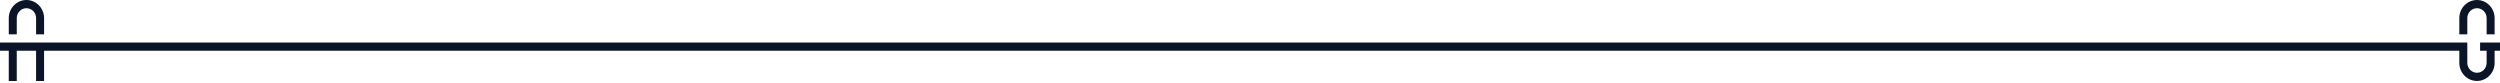 <svg width="1060" height="35" viewBox="0 0 1060 35" fill="none" xmlns="http://www.w3.org/2000/svg">
<path d="M7.109 14.545H3.72V7.677C3.717 3.445 7.077 1.63816e-06 11.204 1.63816e-06C15.331 1.63816e-06 18.691 3.445 18.691 7.677V14.545H15.302V7.677C15.302 5.361 13.465 3.478 11.207 3.478C8.948 3.478 7.112 5.361 7.112 7.677V14.545H7.109ZM1046.14 7.677C1046.14 5.361 1047.98 3.478 1050.24 3.478C1052.5 3.478 1054.33 5.361 1054.33 7.677V14.545H1057.72V7.677C1057.72 3.445 1054.36 0 1050.23 0C1046.11 0 1042.75 3.445 1042.75 7.677V14.545H1046.14V7.677H1046.14ZM1060 18.043H1051.56V21.518H1054.33V26.649C1054.33 28.966 1052.5 30.849 1050.24 30.849C1047.98 30.849 1046.14 28.966 1046.14 26.649V18.043L0 18.043V21.518H3.717V34.355H7.107V21.518H15.299V34.355H18.689V21.518L1042.75 21.518V26.649C1042.75 30.882 1046.11 34.327 1050.23 34.327C1054.36 34.327 1057.72 30.882 1057.72 26.649V21.518H1060V18.043H1060Z" fill="#0B1527"/>
</svg>
